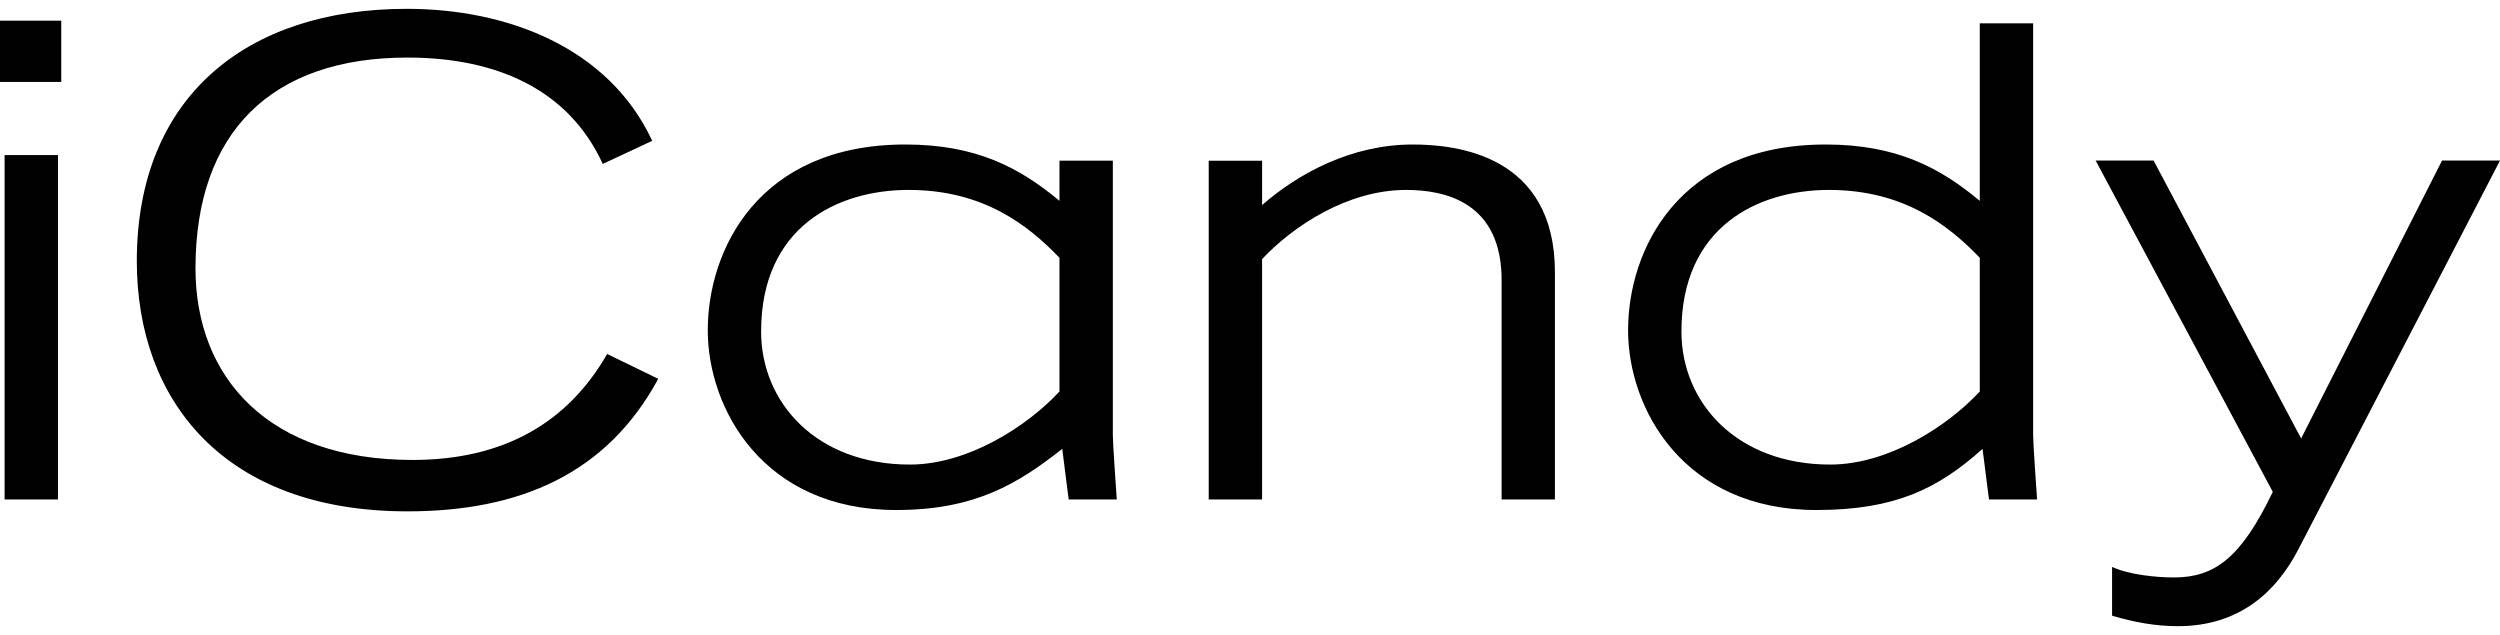 <svg height="635" width="2500" xmlns="http://www.w3.org/2000/svg" viewBox="0 0.924 121.795 30.076"><path d="M102.897 28.113c.834.385 2.15.513 3.016.513 1.99 0 3.273-.963 4.813-4.17l-8.63-16.14h2.823l7.187 13.54 6.865-13.54h2.824l-9.818 18.93C110.918 29.3 109.122 31 106.106 31c-1.09 0-2.15-.192-3.21-.512v-2.375zM96.45 13.052c-1.54-1.605-3.72-3.305-7.347-3.305-3.465 0-7.187 1.797-7.187 6.898 0 3.466 2.695 6.482 7.25 6.482 2.793 0 5.68-1.83 7.285-3.56V13.05zm2.6-11.42v20.05c0 .45.16 2.632.193 3.146H96.9l-.314-2.465c-2.157 1.93-4.242 2.978-8.092 2.978-6.482 0-9.177-4.94-9.177-8.76 0-3.882 2.438-9.047 9.626-9.047 3.465 0 5.577 1.135 7.508 2.745V1.63h2.6zM58.887 8.324h2.6v2.16c1.764-1.54 4.352-2.95 7.336-2.95 2.086 0 6.93.48 6.93 6.224v11.07h-2.598V14.27c.063-3.977-2.824-4.523-4.653-4.523-2.856 0-5.508 1.765-7.016 3.37v11.71h-2.6V8.325zm-7.272 4.728c-1.54-1.605-3.722-3.305-7.348-3.305-3.465 0-7.187 1.797-7.187 6.898 0 3.466 2.695 6.482 7.25 6.482 2.793 0 5.68-1.83 7.285-3.56V13.05zm2.6-4.73v13.36c0 .45.16 2.632.192 3.146h-2.343l-.314-2.465c-2.162 1.7-4.242 2.978-8.092 2.978-6.482 0-9.177-4.94-9.177-8.76 0-3.882 2.44-9.047 9.627-9.047 3.465 0 5.577 1.135 7.508 2.745V8.322h2.6zM29.58 17.737c-1.923 3.355-5.044 5.165-9.48 5.165-6.987 0-10.576-3.98-10.576-9.337 0-6.642 3.716-10.267 10.323-10.267 4.322 0 7.85 1.538 9.518 5.183l2.41-1.127c-2.132-4.57-7.09-6.43-11.96-6.43-7.782 0-13.15 4.268-13.15 12.29 0 6.77 4.225 12.192 13.182 12.192 5.5 0 9.722-1.843 12.222-6.457l-2.49-1.21zM0 4.485h2.984V1.5H0zm.224 20.343h2.6V8.048h-2.6v16.78z" fill-rule="evenodd"/></svg>